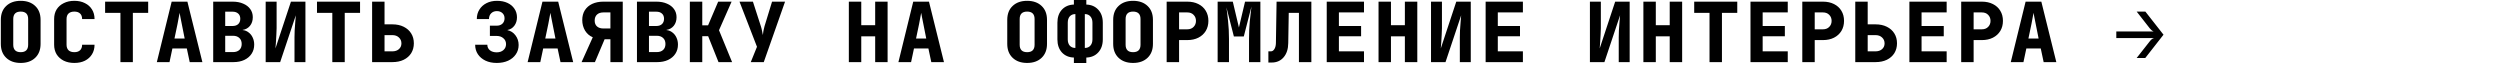 <?xml version="1.0" encoding="UTF-8"?> <svg xmlns="http://www.w3.org/2000/svg" width="2415" height="61" viewBox="0 0 2415 61" fill="none"><rect x="0" y="0" width="2415" height="61" fill="#808080" stroke="none"/><g clip-path="url(#clip0_1444_25)"><rect width="2415" height="61" fill="white"></rect><path d="M20 60.8C14.133 60.8 9.467 59.147 6 55.84C2.533 52.533 0.8 48.053 0.8 42.4V19.2C0.8 13.493 2.533 9.013 6 5.76C9.467 2.453 14.133 0.8 20 0.8C25.867 0.8 30.533 2.453 34 5.76C37.467 9.013 39.2 13.493 39.2 19.2V42.4C39.2 48.053 37.467 52.533 34 55.84C30.533 59.147 25.867 60.8 20 60.8ZM20 50.4C24.8 50.4 27.2 48 27.2 43.2V18.4C27.2 13.6 24.8 11.2 20 11.2C15.2 11.2 12.8 13.6 12.8 18.4V43.2C12.8 48 15.2 50.4 20 50.4ZM71.809 60.8C67.915 60.8 64.502 60.08 61.569 58.64C58.635 57.147 56.342 55.093 54.689 52.48C53.089 49.813 52.289 46.72 52.289 43.2V18.4C52.289 14.827 53.089 11.733 54.689 9.12C56.342 6.507 58.635 4.48 61.569 3.04C64.502 1.547 67.915 0.8 71.809 0.8C75.755 0.8 79.169 1.547 82.049 3.04C84.982 4.48 87.249 6.507 88.849 9.12C90.502 11.733 91.329 14.827 91.329 18.4H79.329C79.329 16.053 78.662 14.267 77.329 13.04C76.049 11.813 74.209 11.2 71.809 11.2C69.409 11.2 67.542 11.813 66.209 13.04C64.929 14.267 64.289 16.053 64.289 18.4V43.2C64.289 45.493 64.929 47.28 66.209 48.56C67.542 49.787 69.409 50.4 71.809 50.4C74.209 50.4 76.049 49.787 77.329 48.56C78.662 47.28 79.329 45.493 79.329 43.2H91.329C91.329 46.72 90.502 49.813 88.849 52.48C87.249 55.093 84.982 57.147 82.049 58.64C79.169 60.08 75.755 60.8 71.809 60.8ZM116.338 60V12.4H101.538V1.6H143.138V12.4H128.338V60H116.338ZM151.506 60L165.826 1.6H181.026L195.506 60H183.266L180.466 46.8H166.546L163.746 60H151.506ZM168.546 37.2H178.386L175.586 23.12C175.213 21.093 174.813 19.093 174.386 17.12C174.013 15.093 173.72 13.52 173.506 12.4C173.293 13.52 173 15.067 172.626 17.04C172.306 19.013 171.933 21.013 171.506 23.04L168.546 37.2ZM205.955 60V1.6H224.755C228.648 1.6 232.035 2.24 234.915 3.52C237.848 4.747 240.115 6.48 241.715 8.72C243.368 10.96 244.195 13.6 244.195 16.64C244.195 19.947 243.288 22.72 241.475 24.96C239.662 27.147 237.315 28.453 234.435 28.88V29.04C236.622 29.253 238.542 30.027 240.195 31.36C241.902 32.64 243.208 34.293 244.115 36.32C245.075 38.347 245.555 40.613 245.555 43.12C245.555 46.48 244.702 49.44 242.995 52C241.342 54.507 238.995 56.48 235.955 57.92C232.968 59.307 229.475 60 225.475 60H205.955ZM217.555 25.12H224.595C226.942 25.12 228.782 24.507 230.115 23.28C231.448 22 232.115 20.293 232.115 18.16C232.115 15.973 231.448 14.293 230.115 13.12C228.782 11.893 226.942 11.28 224.595 11.28H217.555V25.12ZM217.555 50.32H225.075C227.688 50.32 229.742 49.627 231.235 48.24C232.728 46.853 233.475 44.933 233.475 42.48C233.475 40.027 232.728 38.107 231.235 36.72C229.742 35.28 227.688 34.56 225.075 34.56H217.555V50.32ZM256.644 60V1.6H267.204V27.2C267.204 29.013 267.124 31.12 266.964 33.52C266.857 35.92 266.724 38.293 266.564 40.64C266.404 42.987 266.244 45.04 266.084 46.8L281.044 1.6H295.044V60H284.484V36C284.484 34.133 284.537 31.92 284.644 29.36C284.804 26.8 284.99 24.213 285.204 21.6C285.417 18.987 285.604 16.72 285.764 14.8L270.644 60H256.644ZM321.013 60V12.4H306.213V1.6H347.813V12.4H333.013V60H321.013ZM359.461 60V1.6H371.461V23.52H378.981C383.195 23.52 386.848 24.293 389.941 25.84C393.088 27.387 395.515 29.547 397.221 32.32C398.928 35.04 399.781 38.213 399.781 41.84C399.781 45.413 398.928 48.587 397.221 51.36C395.515 54.08 393.088 56.213 389.941 57.76C386.848 59.253 383.195 60 378.981 60H359.461ZM371.461 49.6H378.981C381.648 49.6 383.781 48.88 385.381 47.44C386.981 46 387.781 44.16 387.781 41.92C387.781 39.627 386.981 37.733 385.381 36.24C383.781 34.693 381.648 33.92 378.981 33.92H371.461V49.6ZM479.799 60.8C475.692 60.8 472.065 60.053 468.919 58.56C465.825 57.067 463.399 55.013 461.639 52.4C459.879 49.733 458.999 46.667 458.999 43.2H470.759C470.759 45.387 471.585 47.173 473.239 48.56C474.945 49.893 477.132 50.56 479.799 50.56C482.465 50.56 484.625 49.84 486.279 48.4C487.985 46.907 488.839 44.987 488.839 42.64C488.839 40.293 487.985 38.4 486.279 36.96C484.625 35.467 482.465 34.72 479.799 34.72H473.239V24.8H479.959C482.145 24.8 483.932 24.16 485.319 22.88C486.705 21.547 487.399 19.813 487.399 17.68C487.399 15.6 486.705 13.92 485.319 12.64C483.932 11.36 482.145 10.72 479.959 10.72C477.719 10.72 475.879 11.44 474.439 12.88C473.052 14.267 472.359 16.107 472.359 18.4H460.599C460.599 14.933 461.425 11.893 463.079 9.28C464.732 6.613 467.025 4.533 469.959 3.04C472.892 1.547 476.279 0.8 480.119 0.8C483.959 0.8 487.319 1.467 490.199 2.8C493.079 4.133 495.319 6 496.919 8.4C498.572 10.8 499.399 13.573 499.399 16.72C499.399 19.867 498.545 22.587 496.839 24.88C495.132 27.12 492.919 28.48 490.199 28.96V29.12C493.399 29.813 495.985 31.493 497.959 34.16C499.985 36.827 500.999 39.92 500.999 43.44C500.999 46.853 500.092 49.867 498.279 52.48C496.519 55.093 494.039 57.147 490.839 58.64C487.692 60.08 484.012 60.8 479.799 60.8ZM509.688 60L524.008 1.6H539.208L553.688 60H541.448L538.648 46.8H524.728L521.928 60H509.688ZM526.728 37.2H536.568L533.768 23.12C533.394 21.093 532.994 19.093 532.568 17.12C532.194 15.093 531.901 13.52 531.688 12.4C531.474 13.52 531.181 15.067 530.808 17.04C530.488 19.013 530.114 21.013 529.688 23.04L526.728 37.2ZM561.816 60L572.616 36C569.523 34.72 567.043 32.587 565.176 29.6C563.363 26.56 562.456 23.147 562.456 19.36C562.456 15.733 563.283 12.587 564.936 9.92C566.643 7.253 569.016 5.2 572.056 3.76C575.15 2.32 578.75 1.6 582.856 1.6H601.576V60H589.656V37.92H584.056L574.696 60H561.816ZM582.856 27.52H589.656V12H582.856C580.243 12 578.19 12.693 576.696 14.08C575.203 15.467 574.456 17.413 574.456 19.92C574.456 22.32 575.203 24.187 576.696 25.52C578.19 26.853 580.243 27.52 582.856 27.52ZM615.305 60V1.6H634.105C637.998 1.6 641.385 2.24 644.265 3.52C647.198 4.747 649.465 6.48 651.065 8.72C652.718 10.96 653.545 13.6 653.545 16.64C653.545 19.947 652.638 22.72 650.825 24.96C649.012 27.147 646.665 28.453 643.785 28.88V29.04C645.972 29.253 647.892 30.027 649.545 31.36C651.252 32.64 652.558 34.293 653.465 36.32C654.425 38.347 654.905 40.613 654.905 43.12C654.905 46.48 654.052 49.44 652.345 52C650.692 54.507 648.345 56.48 645.305 57.92C642.318 59.307 638.825 60 634.825 60H615.305ZM626.905 25.12H633.945C636.292 25.12 638.132 24.507 639.465 23.28C640.798 22 641.465 20.293 641.465 18.16C641.465 15.973 640.798 14.293 639.465 13.12C638.132 11.893 636.292 11.28 633.945 11.28H626.905V25.12ZM626.905 50.32H634.425C637.038 50.32 639.092 49.627 640.585 48.24C642.078 46.853 642.825 44.933 642.825 42.48C642.825 40.027 642.078 38.107 640.585 36.72C639.092 35.28 637.038 34.56 634.425 34.56H626.905V50.32ZM666.394 60V1.6H678.394V24.48H683.994L693.754 1.6H706.714L694.554 29.2L707.194 60H694.074L684.074 34.96H678.394V60H666.394ZM725.242 60L731.242 45.2L714.362 1.6H727.322L735.002 25.36C735.429 26.64 735.802 28.107 736.122 29.76C736.496 31.413 736.762 32.773 736.922 33.84C737.029 32.773 737.216 31.413 737.482 29.76C737.802 28.053 738.149 26.587 738.522 25.36L745.802 1.6H758.362L737.802 60H725.242ZM819.98 60V1.6H831.98V24.32H845.42V1.6H857.42V60H845.42V35.12H831.98V60H819.98ZM867.869 60L882.189 1.6H897.389L911.869 60H899.629L896.829 46.8H882.909L880.109 60H867.869ZM884.909 37.2H894.749L891.949 23.12C891.575 21.093 891.175 19.093 890.749 17.12C890.375 15.093 890.082 13.52 889.869 12.4C889.655 13.52 889.362 15.067 888.989 17.04C888.669 19.013 888.295 21.013 887.869 23.04L884.909 37.2ZM992.206 60.8C986.34 60.8 981.673 59.147 978.206 55.84C974.74 52.533 973.006 48.053 973.006 42.4V19.2C973.006 13.493 974.74 9.013 978.206 5.76C981.673 2.453 986.34 0.8 992.206 0.8C998.073 0.8 1002.74 2.453 1006.21 5.76C1009.67 9.013 1011.41 13.493 1011.41 19.2V42.4C1011.41 48.053 1009.67 52.533 1006.21 55.84C1002.74 59.147 998.073 60.8 992.206 60.8ZM992.206 50.4C997.006 50.4 999.406 48 999.406 43.2V18.4C999.406 13.6 997.006 11.2 992.206 11.2C987.406 11.2 985.006 13.6 985.006 18.4V43.2C985.006 48 987.406 50.4 992.206 50.4ZM1037.38 62V55.6C1032.58 55.44 1028.71 53.787 1025.78 50.64C1022.9 47.44 1021.46 43.253 1021.46 38.08V21.92C1021.46 16.693 1022.9 12.507 1025.78 9.36C1028.71 6.213 1032.58 4.56 1037.38 4.4V-1.6H1049.38V4.4C1054.18 4.56 1058.02 6.213 1060.9 9.36C1063.83 12.507 1065.3 16.693 1065.3 21.92V38.08C1065.3 43.253 1063.83 47.44 1060.9 50.64C1058.02 53.787 1054.18 55.44 1049.38 55.6V62H1037.38ZM1038.82 46.32V13.6C1036.52 13.6 1034.71 14.347 1033.38 15.84C1032.1 17.333 1031.46 19.36 1031.46 21.92V38.08C1031.46 40.587 1032.1 42.587 1033.38 44.08C1034.71 45.573 1036.52 46.32 1038.82 46.32ZM1047.94 46.32C1050.23 46.32 1052.02 45.573 1053.3 44.08C1054.63 42.587 1055.3 40.587 1055.3 38.08V21.92C1055.3 19.36 1054.63 17.333 1053.3 15.84C1052.02 14.347 1050.23 13.6 1047.94 13.6V46.32ZM1094.54 60.8C1088.68 60.8 1084.01 59.147 1080.54 55.84C1077.08 52.533 1075.34 48.053 1075.34 42.4V19.2C1075.34 13.493 1077.08 9.013 1080.54 5.76C1084.01 2.453 1088.68 0.8 1094.54 0.8C1100.41 0.8 1105.08 2.453 1108.54 5.76C1112.01 9.013 1113.74 13.493 1113.74 19.2V42.4C1113.74 48.053 1112.01 52.533 1108.54 55.84C1105.08 59.147 1100.41 60.8 1094.54 60.8ZM1094.54 50.4C1099.34 50.4 1101.74 48 1101.74 43.2V18.4C1101.74 13.6 1099.34 11.2 1094.54 11.2C1089.74 11.2 1087.34 13.6 1087.34 18.4V43.2C1087.34 48 1089.74 50.4 1094.54 50.4ZM1126.99 60V1.6H1146.91C1151.02 1.6 1154.59 2.373 1157.63 3.92C1160.73 5.467 1163.1 7.627 1164.75 10.4C1166.46 13.173 1167.31 16.427 1167.31 20.16C1167.31 23.84 1166.46 27.093 1164.75 29.92C1163.05 32.693 1160.67 34.853 1157.63 36.4C1154.59 37.947 1151.02 38.72 1146.91 38.72H1138.99V60H1126.99ZM1138.99 28.32H1146.91C1149.47 28.32 1151.5 27.547 1152.99 26C1154.54 24.453 1155.31 22.507 1155.31 20.16C1155.31 17.813 1154.54 15.867 1152.99 14.32C1151.5 12.773 1149.47 12 1146.91 12H1138.99V28.32ZM1176.24 60V1.6H1190.88L1196.8 26.56L1202.72 1.6H1217.52V60H1206.56V37.6C1206.56 31.733 1206.8 26.107 1207.28 20.72C1207.81 15.28 1208.35 10.507 1208.88 6.4L1201.52 35.2H1191.92L1184.72 7.12C1185.25 10.587 1185.79 15.013 1186.32 20.4C1186.91 25.733 1187.2 31.467 1187.2 37.6V60H1176.24ZM1225.25 60.4V49.6H1227.65C1229.04 49.6 1230.18 48.853 1231.09 47.36C1232 45.867 1232.48 43.947 1232.53 41.6L1233.17 1.6H1266.77V60H1254.77V12.4H1244.93L1244.45 41.6C1244.4 47.36 1242.9 51.947 1239.97 55.36C1237.09 58.72 1233.25 60.4 1228.45 60.4H1225.25ZM1281.62 60V1.6H1317.62V12H1293.38V25.12H1314.82V35.04H1293.38V49.6H1317.62V60H1281.62ZM1331.67 60V1.6H1343.67V24.32H1357.11V1.6H1369.11V60H1357.11V35.12H1343.67V60H1331.67ZM1382.36 60V1.6H1392.92V27.2C1392.92 29.013 1392.84 31.12 1392.68 33.52C1392.57 35.92 1392.44 38.293 1392.28 40.64C1392.12 42.987 1391.96 45.04 1391.8 46.8L1406.76 1.6H1420.76V60H1410.2V36C1410.2 34.133 1410.25 31.92 1410.36 29.36C1410.52 26.8 1410.7 24.213 1410.92 21.6C1411.13 18.987 1411.32 16.72 1411.48 14.8L1396.36 60H1382.36ZM1435.12 60V1.6H1471.12V12H1446.88V25.12H1468.32V35.04H1446.88V49.6H1471.12V60H1435.12ZM1535.86 60V1.6H1546.42V27.2C1546.42 29.013 1546.34 31.12 1546.18 33.52C1546.08 35.92 1545.94 38.293 1545.78 40.64C1545.62 42.987 1545.46 45.04 1545.3 46.8L1560.26 1.6H1574.26V60H1563.7V36C1563.7 34.133 1563.76 31.92 1563.86 29.36C1564.02 26.8 1564.21 24.213 1564.42 21.6C1564.64 18.987 1564.82 16.72 1564.98 14.8L1549.86 60H1535.86ZM1587.51 60V1.6H1599.51V24.32H1612.95V1.6H1624.95V60H1612.95V35.12H1599.51V60H1587.51ZM1651.4 60V12.4H1636.6V1.6H1678.2V12.4H1663.4V60H1651.4ZM1690.97 60V1.6H1726.97V12H1702.73V25.12H1724.17V35.04H1702.73V49.6H1726.97V60H1690.97ZM1741.02 60V1.6H1760.94C1765.04 1.6 1768.62 2.373 1771.66 3.92C1774.75 5.467 1777.12 7.627 1778.78 10.4C1780.48 13.173 1781.34 16.427 1781.34 20.16C1781.34 23.84 1780.48 27.093 1778.78 29.92C1777.07 32.693 1774.7 34.853 1771.66 36.4C1768.62 37.947 1765.04 38.72 1760.94 38.72H1753.02V60H1741.02ZM1753.02 28.32H1760.94C1763.5 28.32 1765.52 27.547 1767.02 26C1768.56 24.453 1769.34 22.507 1769.34 20.16C1769.34 17.813 1768.56 15.867 1767.02 14.32C1765.52 12.773 1763.5 12 1760.94 12H1753.02V28.32ZM1792.19 60V1.6H1804.19V23.52H1811.71C1815.92 23.52 1819.57 24.293 1822.67 25.84C1825.81 27.387 1828.24 29.547 1829.95 32.32C1831.65 35.04 1832.51 38.213 1832.51 41.84C1832.51 45.413 1831.65 48.587 1829.95 51.36C1828.24 54.08 1825.81 56.213 1822.67 57.76C1819.57 59.253 1815.92 60 1811.71 60H1792.19ZM1804.19 49.6H1811.71C1814.37 49.6 1816.51 48.88 1818.11 47.44C1819.71 46 1820.51 44.16 1820.51 41.92C1820.51 39.627 1819.71 37.733 1818.11 36.24C1816.51 34.693 1814.37 33.92 1811.71 33.92H1804.19V49.6ZM1844.47 60V1.6H1880.47V12H1856.23V25.12H1877.67V35.04H1856.23V49.6H1880.47V60H1844.47ZM1894.52 60V1.6H1914.44C1918.55 1.6 1922.12 2.373 1925.16 3.92C1928.26 5.467 1930.63 7.627 1932.28 10.4C1933.99 13.173 1934.84 16.427 1934.84 20.16C1934.84 23.84 1933.99 27.093 1932.28 29.92C1930.58 32.693 1928.2 34.853 1925.16 36.4C1922.12 37.947 1918.55 38.72 1914.44 38.72H1906.52V60H1894.52ZM1906.52 28.32H1914.44C1917 28.32 1919.03 27.547 1920.52 26C1922.07 24.453 1922.84 22.507 1922.84 20.16C1922.84 17.813 1922.07 15.867 1920.52 14.32C1919.03 12.773 1917 12 1914.44 12H1906.52V28.32ZM1942.41 60L1956.73 1.6H1971.93L1986.41 60H1974.17L1971.37 46.8H1957.45L1954.65 60H1942.41ZM1959.45 37.2H1969.29L1966.49 23.12C1966.12 21.093 1965.72 19.093 1965.29 17.12C1964.92 15.093 1964.63 13.52 1964.41 12.4C1964.2 13.52 1963.91 15.067 1963.53 17.04C1963.21 19.013 1962.84 21.013 1962.41 23.04L1959.45 37.2ZM2064.03 56L2076.67 39.92C2078.06 38.107 2079.44 37.067 2080.83 36.8H2044.35V30.4H2080.43C2079.79 30.133 2079.12 29.733 2078.43 29.2C2077.79 28.667 2077.2 28.053 2076.67 27.36L2064.03 11.2H2072.43L2089.95 33.52L2072.35 56H2064.03Z" fill="black"></path></g><defs><clipPath id="clip0_1444_25"><rect width="2415" height="61" fill="white"></rect></clipPath></defs></svg> 